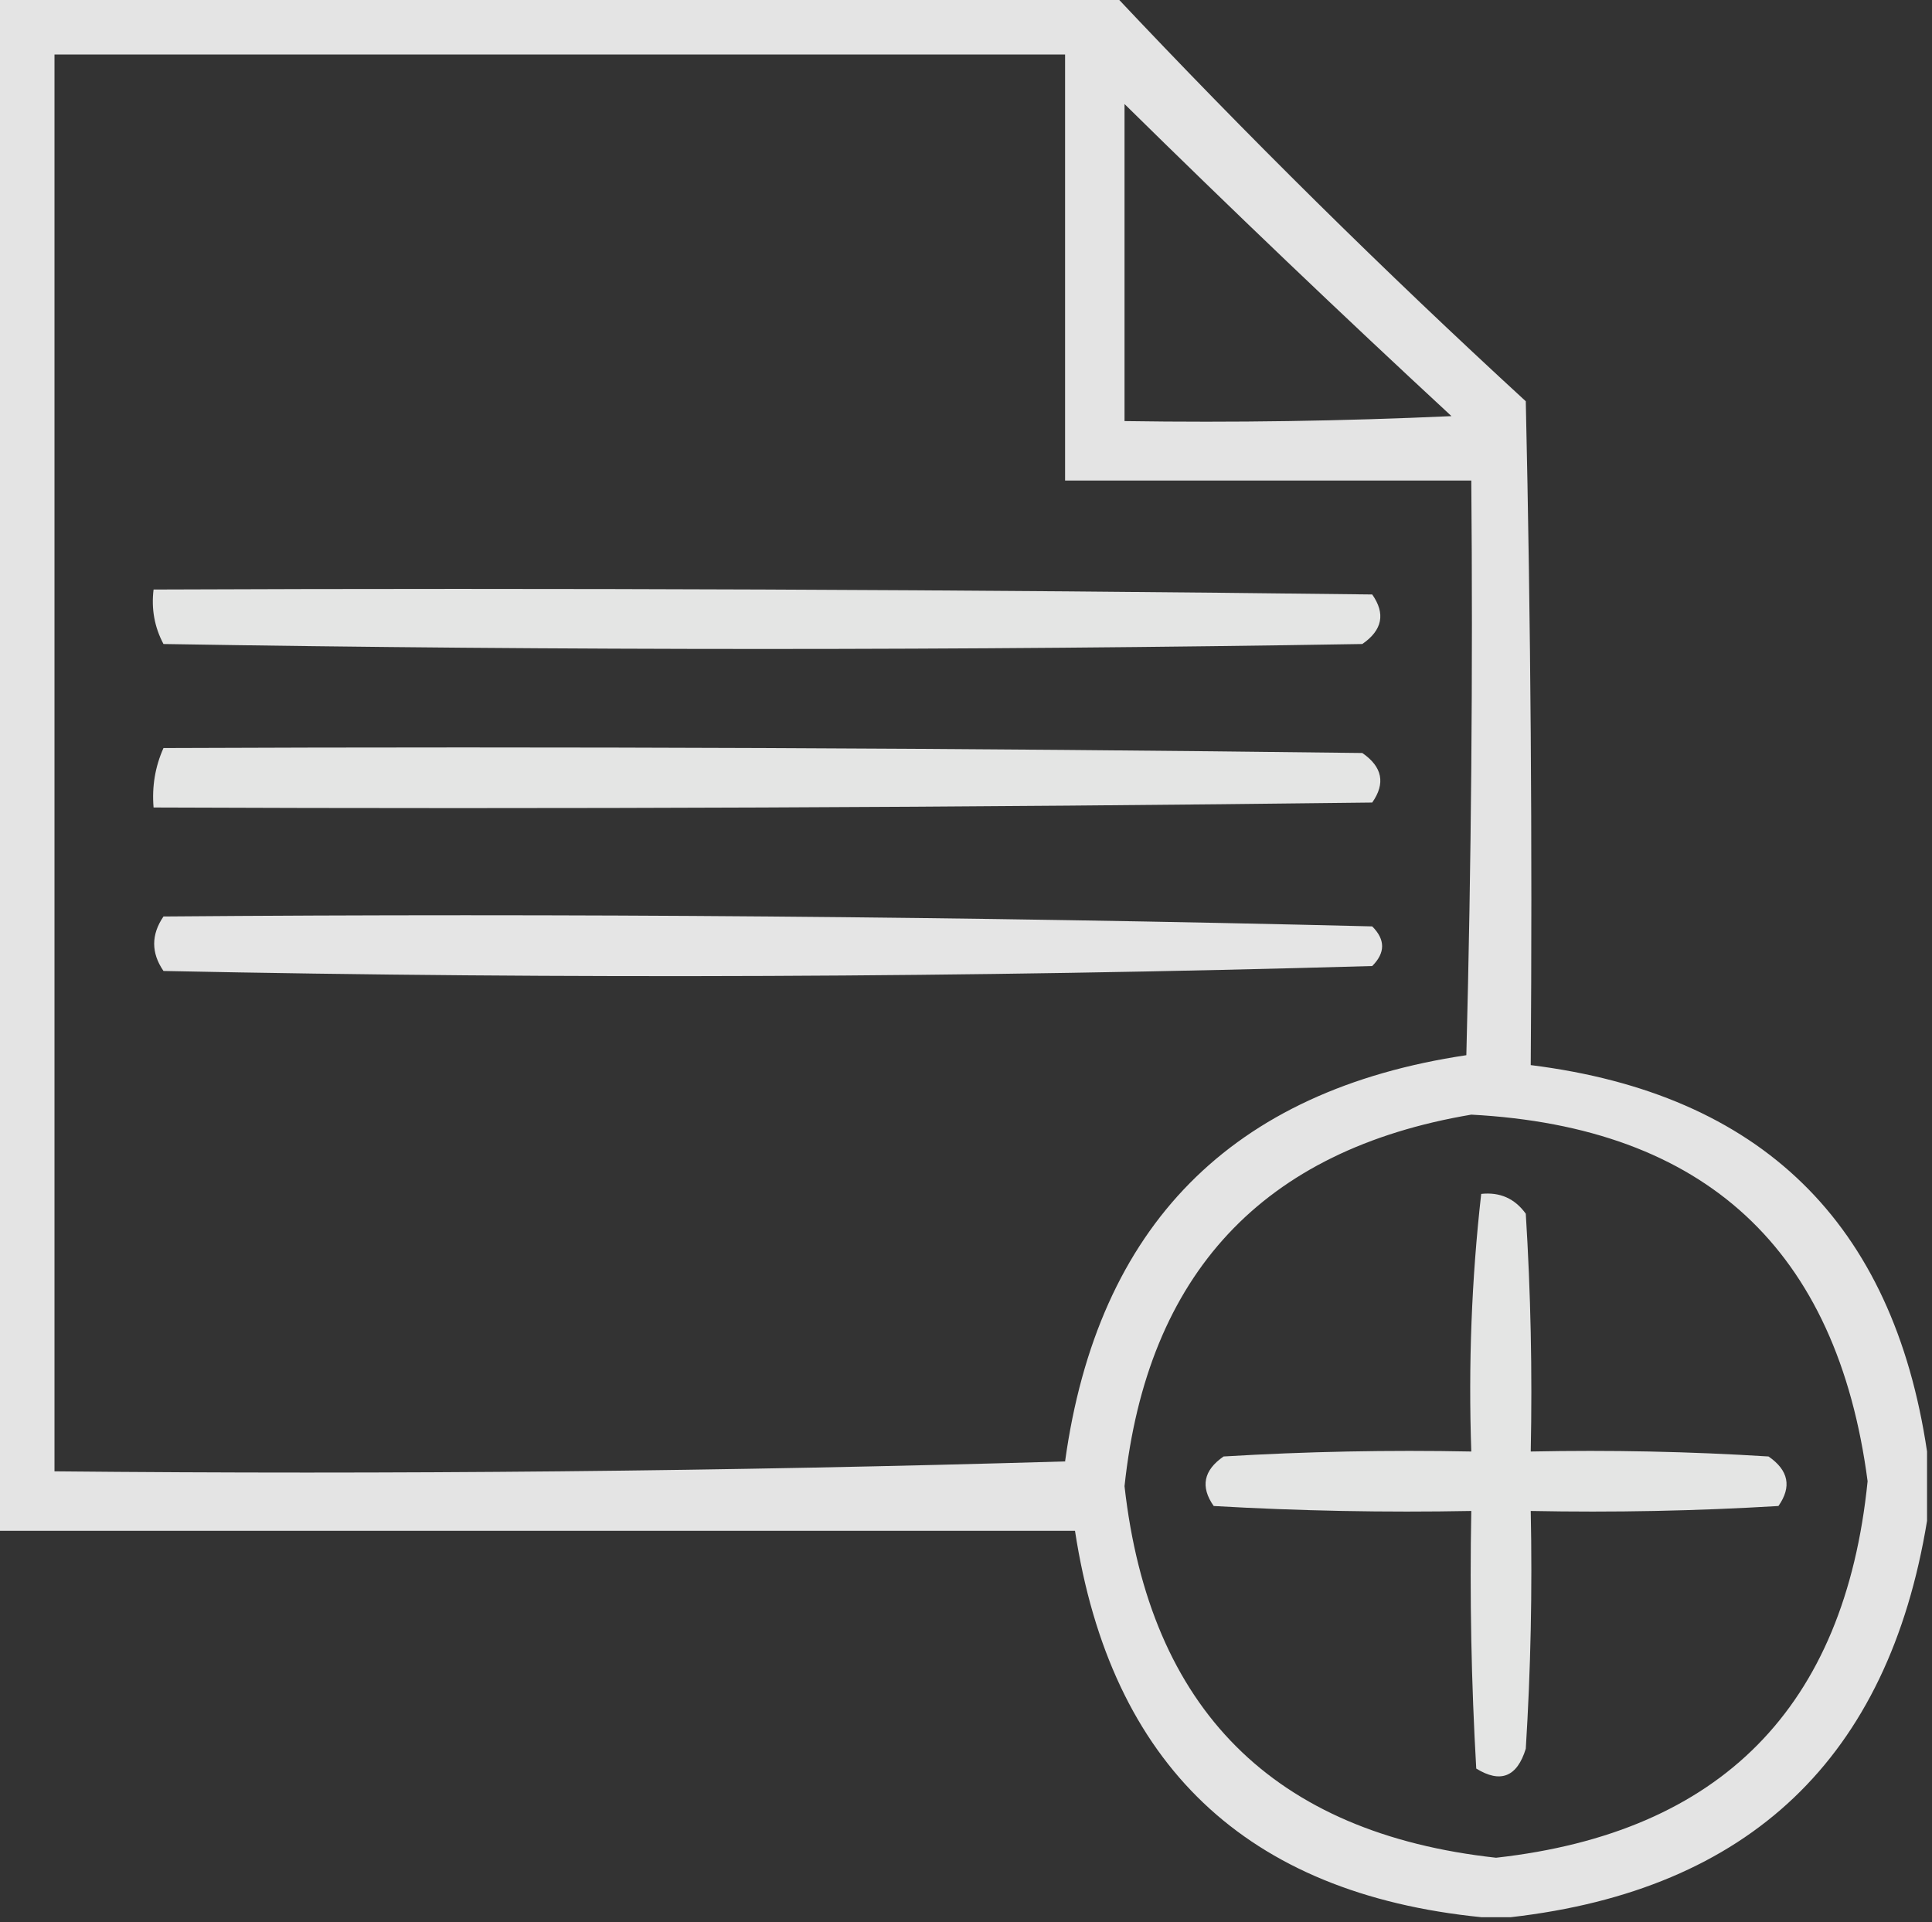 <?xml version="1.0" encoding="UTF-8"?>
<!DOCTYPE svg PUBLIC "-//W3C//DTD SVG 1.1//EN" "http://www.w3.org/Graphics/SVG/1.1/DTD/svg11.dtd">
<svg xmlns="http://www.w3.org/2000/svg" version="1.1" width="195px" height="194px" style="shape-rendering:geometricPrecision; text-rendering:geometricPrecision; image-rendering:optimizeQuality; fill-rule:evenodd; clip-rule:evenodd" xmlns:xlink="http://www.w3.org/1999/xlink">
<rect width="100%" height="100%" fill="#333333" stroke="none"/>
<g><path style="opacity:0.867" fill="#fefffe" d="M -0.5,-0.5 C 37.167,-0.5 74.833,-0.5 112.5,-0.5C 125.827,13.661 139.661,27.327 154,40.5C 154.5,62.831 154.667,85.164 154.5,107.5C 177.732,110.399 191.066,123.399 194.5,146.5C 194.5,148.833 194.5,151.167 194.5,153.5C 190.58,177.42 176.58,190.753 152.5,193.5C 151.5,193.5 150.5,193.5 149.5,193.5C 125.786,191.12 112.119,178.12 108.5,154.5C 72.167,154.5 35.833,154.5 -0.5,154.5C -0.5,102.833 -0.5,51.167 -0.5,-0.5 Z M 5.5,5.5 C 39.5,5.5 73.5,5.5 107.5,5.5C 107.5,19.833 107.5,34.167 107.5,48.5C 121.167,48.5 134.833,48.5 148.5,48.5C 148.667,67.836 148.5,87.169 148,106.5C 124.291,110.043 110.791,123.709 107.5,147.5C 73.507,148.5 39.507,148.833 5.5,148.5C 5.5,100.833 5.5,53.167 5.5,5.5 Z M 113.5,10.5 C 124.328,21.161 135.328,31.661 146.5,42C 135.505,42.5 124.505,42.666 113.5,42.5C 113.5,31.833 113.5,21.167 113.5,10.5 Z M 148.5,112.5 C 172.088,113.755 185.422,126.089 188.5,149.5C 186.198,172.302 173.698,184.968 151,187.5C 128.531,185.031 116.031,172.531 113.5,150C 115.784,128.554 127.451,116.054 148.5,112.5 Z"/></g>
<g><path style="opacity:0.869" fill="#fefffe" d="M 15.5,59.5 C 56.501,59.333 97.501,59.5 138.5,60C 139.86,61.938 139.527,63.604 137.5,65C 97.167,65.667 56.833,65.667 16.5,65C 15.594,63.3 15.261,61.467 15.5,59.5 Z"/></g>
<g><path style="opacity:0.869" fill="#fefffe" d="M 16.5,75.5 C 56.835,75.333 97.168,75.5 137.5,76C 139.527,77.396 139.86,79.062 138.5,81C 97.501,81.5 56.501,81.667 15.5,81.5C 15.325,79.379 15.659,77.379 16.5,75.5 Z"/></g>
<g><path style="opacity:0.871" fill="#fefffe" d="M 16.5,92.5 C 57.172,92.167 97.839,92.5 138.5,93.5C 139.833,94.833 139.833,96.167 138.5,97.5C 97.837,98.667 57.171,98.833 16.5,98C 15.248,96.172 15.248,94.339 16.5,92.5 Z"/></g>
<g><path style="opacity:0.87" fill="#fefffe" d="M 149.5,120.5 C 151.39,120.297 152.89,120.963 154,122.5C 154.5,130.493 154.666,138.493 154.5,146.5C 162.507,146.334 170.507,146.5 178.5,147C 180.527,148.396 180.86,150.062 179.5,152C 171.173,152.5 162.84,152.666 154.5,152.5C 154.666,160.507 154.5,168.507 154,176.5C 153.121,179.346 151.454,180.013 149,178.5C 148.5,169.84 148.334,161.173 148.5,152.5C 139.827,152.666 131.16,152.5 122.5,152C 121.14,150.062 121.473,148.396 123.5,147C 131.827,146.5 140.16,146.334 148.5,146.5C 148.197,137.749 148.53,129.082 149.5,120.5 Z"/></g>
</svg>

